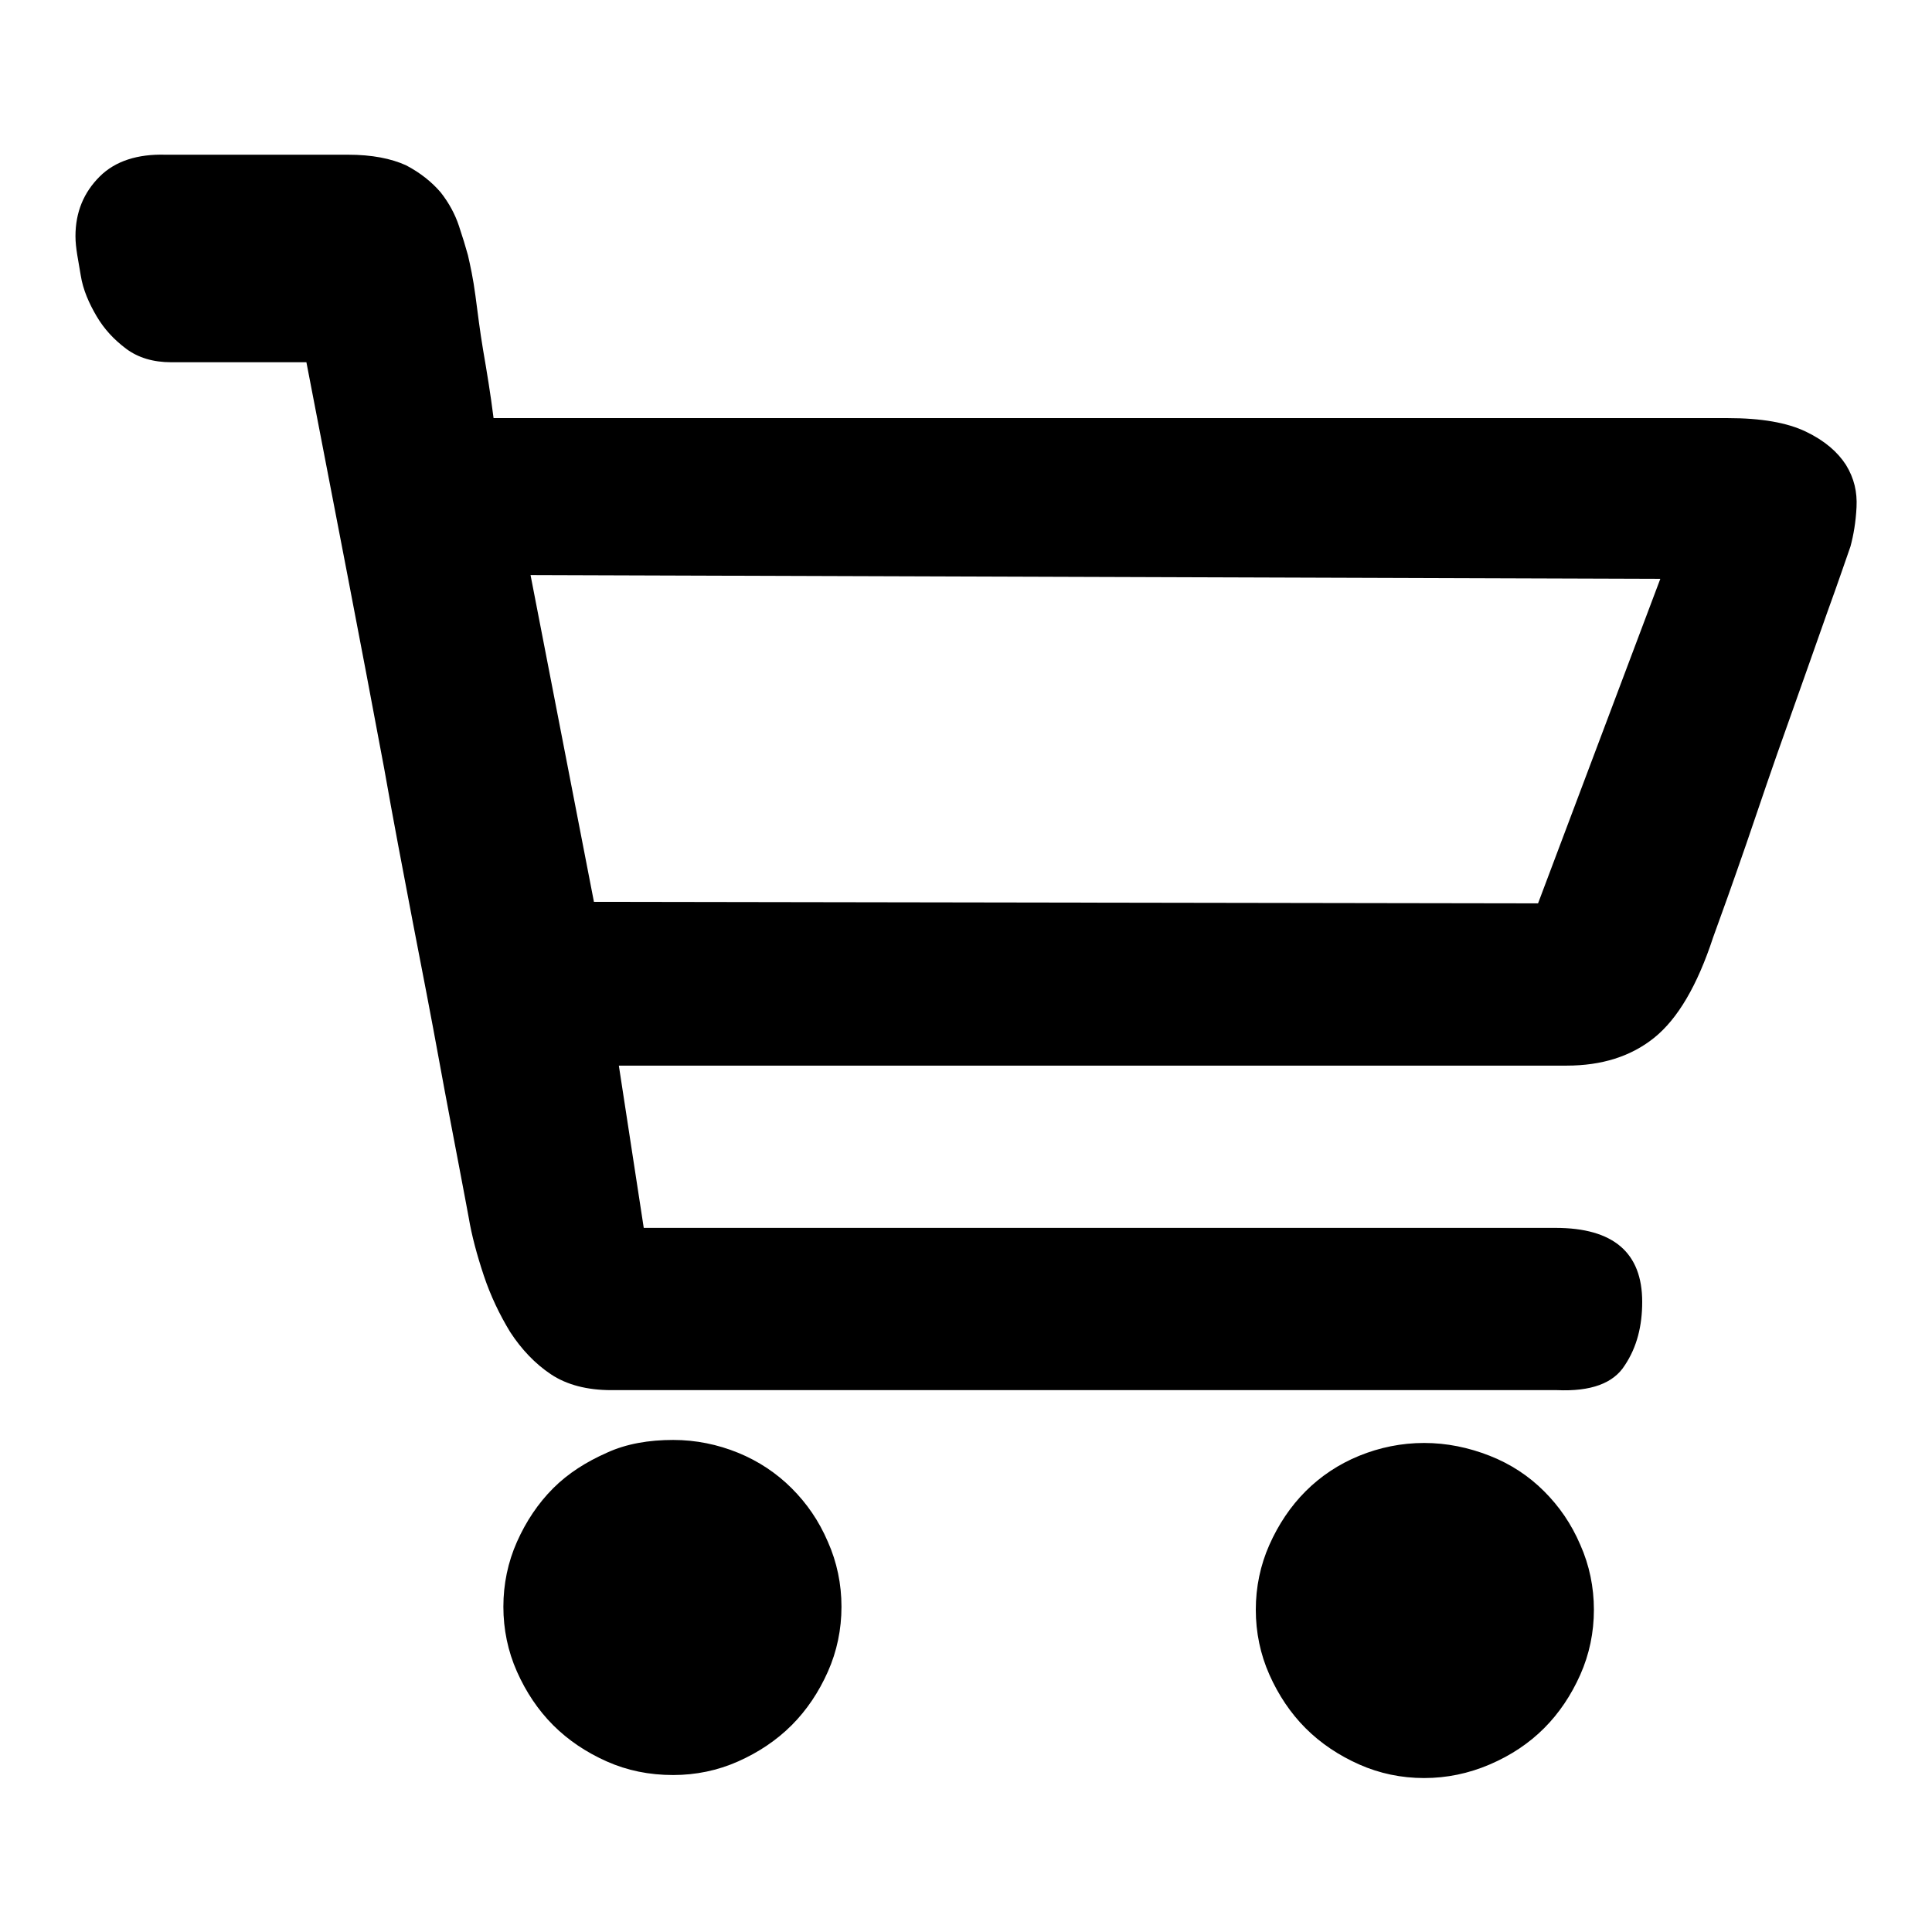 <?xml version="1.0" encoding="utf-8"?>
<!-- Svg Vector Icons : http://www.onlinewebfonts.com/icon -->
<!DOCTYPE svg PUBLIC "-//W3C//DTD SVG 1.1//EN" "http://www.w3.org/Graphics/SVG/1.1/DTD/svg11.dtd">
<svg version="1.1" xmlns="http://www.w3.org/2000/svg" xmlns:xlink="http://www.w3.org/1999/xlink" x="0px" y="0px" viewBox="0 0 256 256" enable-background="new 0 0 256 256" xml:space="preserve">
<g><g><path fill="#000000" d="M89.2,190.8c3,0,5.9,0.6,8.6,1.7c2.7,1.1,5.1,2.7,7.1,4.7c2,2,3.6,4.3,4.8,7.1c1.2,2.7,1.8,5.6,1.8,8.6s-0.6,5.9-1.8,8.6c-1.2,2.7-2.8,5.1-4.8,7.1c-2,2-4.4,3.6-7.1,4.8c-2.7,1.2-5.6,1.8-8.6,1.8c-3.2,0-6.1-0.6-8.8-1.8c-2.7-1.2-5.1-2.8-7.1-4.8c-2-2-3.6-4.4-4.8-7.1c-1.2-2.7-1.8-5.6-1.8-8.6s0.6-5.9,1.8-8.6c1.2-2.7,2.8-5.1,4.8-7.1c2-2,4.4-3.5,7.1-4.7C83,191.3,86,190.8,89.2,190.8z M188.7,191.2c3,0,5.9,0.6,8.7,1.7c2.8,1.1,5.2,2.7,7.2,4.7c2,2,3.6,4.3,4.8,7.1c1.2,2.7,1.8,5.6,1.8,8.6s-0.6,5.9-1.8,8.6c-1.2,2.7-2.8,5.1-4.8,7.1c-2,2-4.4,3.6-7.2,4.8c-2.8,1.2-5.7,1.8-8.7,1.8c-3,0-5.9-0.6-8.6-1.8c-2.7-1.2-5.1-2.8-7.1-4.8s-3.6-4.4-4.8-7.1c-1.2-2.7-1.8-5.6-1.8-8.6s0.6-5.9,1.8-8.6s2.8-5.1,4.8-7.1s4.4-3.6,7.1-4.7C182.8,191.8,185.7,191.2,188.7,191.2z M228.9,55.4c4.5,0,7.9,0.6,10.4,1.8c2.5,1.2,4.2,2.7,5.3,4.4c1.1,1.8,1.5,3.6,1.4,5.6c-0.1,2-0.4,3.7-0.8,5.2c-0.5,1.4-1.5,4.4-3.1,8.8c-1.6,4.5-3.3,9.4-5.2,14.7s-3.7,10.6-5.5,15.9c-1.8,5.2-3.3,9.4-4.4,12.4c-2.1,6.4-4.7,10.8-7.8,13.3c-3.1,2.5-7,3.7-11.6,3.7H82l3.3,21.5h120.8c7.7,0,11.5,3.3,11.5,9.8c0,3.2-0.7,6-2.3,8.4c-1.5,2.4-4.5,3.5-9,3.3H81c-3.2,0-5.9-0.7-8-2.1c-2.1-1.4-3.9-3.3-5.4-5.6c-1.4-2.3-2.6-4.8-3.5-7.5c-0.9-2.7-1.6-5.3-2-7.7c-0.2-1-0.6-3.3-1.3-6.9c-0.7-3.7-1.6-8.3-2.6-13.8c-1-5.5-2.2-11.7-3.5-18.4c-1.3-6.8-2.6-13.6-3.8-20.4c-3-16.1-6.5-34.1-10.3-53.8H22.7c-2.4,0-4.4-0.6-6-1.8c-1.6-1.2-2.9-2.6-3.9-4.3c-1-1.7-1.8-3.5-2.1-5.4S10,32.9,10,31.3c0-3.2,1.1-5.8,3.2-7.9c2.1-2.1,5.1-3,8.7-2.9h24.2c3.2,0,5.7,0.5,7.7,1.4c1.9,1,3.4,2.2,4.6,3.6c1.1,1.4,1.9,2.9,2.4,4.4c0.5,1.5,0.9,2.8,1.2,3.9c0.3,1.3,0.7,3.1,1,5.4c0.3,2.3,0.6,4.7,1,7.1c0.5,2.9,1,5.9,1.4,9.1L228.9,55.4L228.9,55.4z M220,76.7L70.3,76.2l8.4,43.3l125.1,0.2L220,76.7z"/></g></g>
</svg>